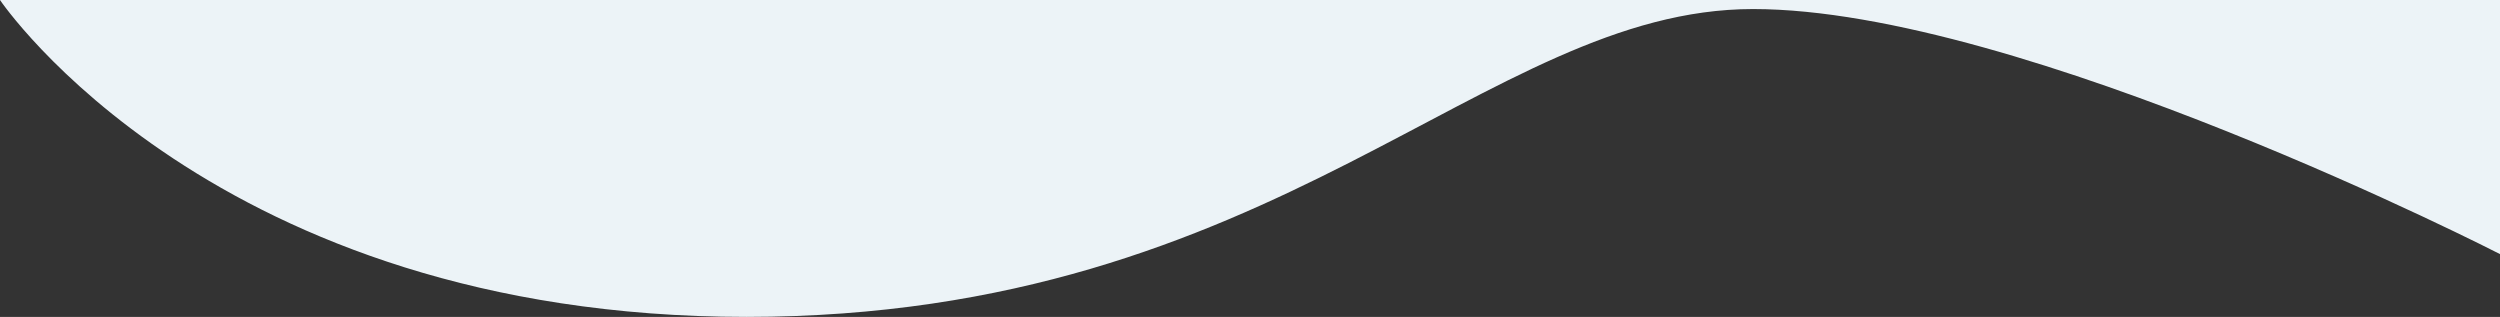 <?xml version="1.0" encoding="UTF-8" standalone="no"?>
<svg
   xmlns:dc="http://purl.org/dc/elements/1.1/"
   xmlns:cc="http://creativecommons.org/ns#"
   xmlns:rdf="http://www.w3.org/1999/02/22-rdf-syntax-ns#"
   xmlns:svg="http://www.w3.org/2000/svg"
   xmlns="http://www.w3.org/2000/svg"
   xmlns:sodipodi="http://sodipodi.sourceforge.net/DTD/sodipodi-0.dtd"
   xmlns:inkscape="http://www.inkscape.org/namespaces/inkscape"
   inkscape:version="1.0 (4035a4f, 2020-05-01)"
   sodipodi:docname="rmr20_welle_hellgrau_top.svg"
   id="svg966"
   version="1.1"
   viewBox="0 0 1502.348 190.438"
   height="190.438"
   width="1502.348">
  <rect x="0" y="0" width="1502.348" height="190.438" fill="#333333" stroke="none"/>
  <sodipodi:namedview
     inkscape:current-layer="svg966"
     inkscape:window-maximized="0"
     inkscape:window-y="45"
     inkscape:window-x="1896"
     inkscape:cy="-125.25792"
     inkscape:cx="736.51658"
     inkscape:zoom="0.72796669"
     fit-margin-bottom="0"
     fit-margin-right="0"
     fit-margin-left="0"
     fit-margin-top="0"
     inkscape:guide-bbox="true"
     showguides="true"
     showgrid="false"
     id="namedview968"
     inkscape:window-height="992"
     inkscape:window-width="2247"
     inkscape:pageshadow="2"
     inkscape:pageopacity="0"
     guidetolerance="10"
     gridtolerance="10"
     objecttolerance="10"
     borderopacity="1"
     bordercolor="#666666"
     pagecolor="#ffffff">
    <sodipodi:guide
       id="guide1533"
       orientation="0,-1"
       position="131.406,190.438" />
    <sodipodi:guide
       id="guide1535"
       orientation="1,0"
       position="0,505.013" />
    <sodipodi:guide
       id="guide1537"
       orientation="1,0"
       position="1502.348,271.486" />
  </sodipodi:namedview>
  <defs
     id="defs963">
    <style
       id="style961">
      .cls-1 {
        fill: #ecf3f7;
        fill-rule: evenodd;
      }
    </style>
  </defs>
  <path
     sodipodi:nodetypes="ccssccc"
     d="m 0,8.5225659e-7 c -30.445,12.66 0,0 0,0 C 0,8.5225659e-7 128.084,190.438 448.49,190.438 c 320.406,0 443.32,-185 605,-185 161.68,0 448.858,147.253 448.858,147.253 V 0 Z"
     class="cls-1"
     data-name="Form 7"
     id="Form_7" />
</svg>
